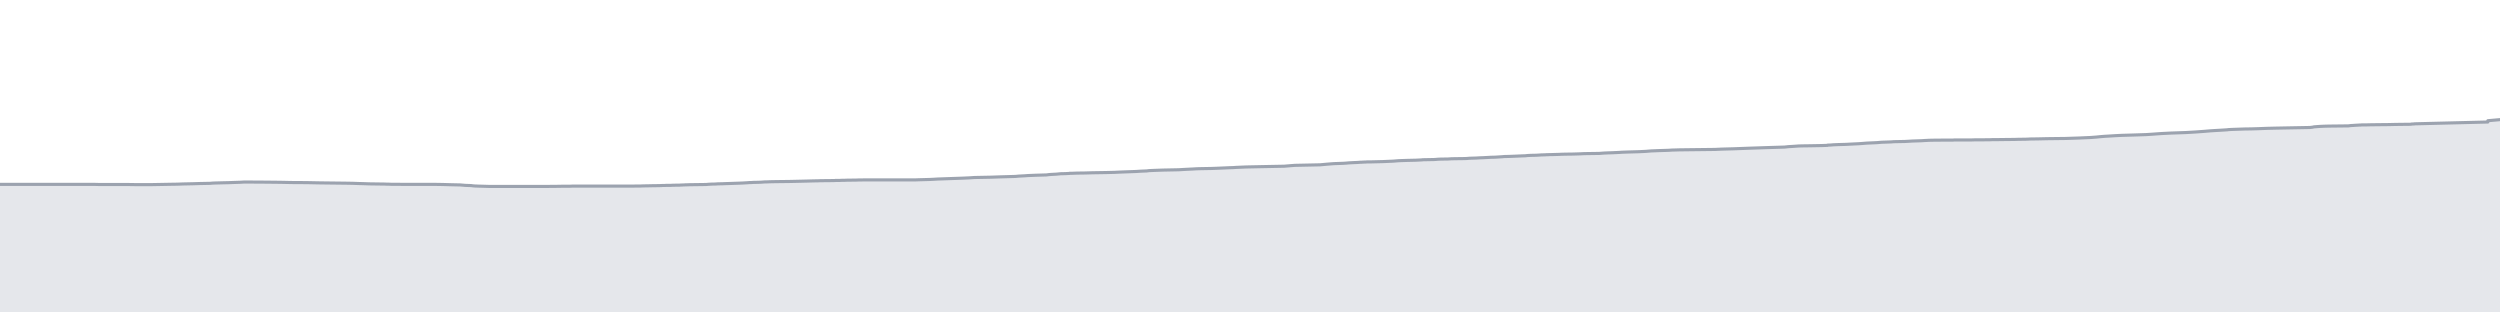 <svg viewBox="0 0 800 100" xmlns="http://www.w3.org/2000/svg" preserveAspectRatio="none">
  <g transform="translate(0, 5)">
    <!-- 標高プロフィール塗りつぶし -->
    <path d="M0,54.005L6.169,54.005L7.929,54.005L8.201,54.005L10.196,54.005L11.933,54.005L12.417,54.005L12.811,54.005L13.71,54.005L14.917,54.005L15.537,54.005L16.022,54.005L16.56,54.005L16.994,54.005L17.284,54.005L17.868,54.005L18.459,54.005L19.021,54.005L19.507,54.005L19.507,54.005L19.704,54.005L20.248,54.005L20.81,54.005L21.394,54.005L22.068,54.005L22.86,54.005L23.285,54.005L25.392,54.005L28.958,54.005L30.455,54.005L31.781,54.04L32.923,54.04L34.009,54.04L36.463,54.04L36.874,54.04L40.771,54.04L43.073,54.074L44.622,54.074L46.27,54.074L47.515,54.074L48.789,54.074L52.623,54.005L54.429,53.971L56.666,53.937L57.66,53.902L58.475,53.868L61.668,53.799L62.81,53.764L63.929,53.73L67.331,53.661L68.025,53.592L68.953,53.558L71.578,53.489L73.137,53.455L74.933,53.386L77.026,53.317L77.547,53.283L78.118,53.248L78.873,53.248L84.498,53.283L88.177,53.317L90.581,53.351L92.115,53.386L94.046,53.42L95.898,53.42L98.966,53.455L100.585,53.489L102.516,53.524L105.315,53.558L108.31,53.592L111.207,53.627L112.992,53.661L113.908,53.696L114.853,53.73L116.179,53.764L117.173,53.799L118.151,53.833L120.614,53.868L123.175,53.902L123.919,53.937L124.449,53.937L125.171,53.971L125.873,53.971L126.631,53.971L129.983,54.005L131.398,54.005L132.362,54.005L133.589,54.005L134.27,54.005L134.755,54.005L135.204,54.005L135.446,54.005L135.858,54.005L136.303,54.005L136.746,54.005L139.602,54.005L141.724,54.04L144.139,54.109L147.235,54.178L148.492,54.281L148.781,54.315L150.759,54.384L151.244,54.453L151.616,54.487L152.108,54.522L152.44,54.522L152.912,54.556L154.373,54.591L155.489,54.625L156.651,54.659L157.249,54.659L157.944,54.659L160.57,54.659L161.114,54.659L161.417,54.659L161.804,54.659L162.288,54.659L163.024,54.659L167.07,54.659L168.762,54.659L169.85,54.659L171.048,54.659L171.048,54.659L171.407,54.659L172.725,54.659L173.461,54.659L174.608,54.659L178.403,54.625L179.197,54.625L179.795,54.591L180.393,54.591L181.837,54.591L182.435,54.591L183.098,54.556L183.743,54.556L184.531,54.556L185.45,54.556L186.079,54.556L186.382,54.556L186.685,54.556L187.13,54.556L187.998,54.556L189.43,54.556L190.357,54.556L191.012,54.556L193.865,54.556L195.903,54.556L196.485,54.556L197.586,54.556L198.378,54.556L198.783,54.556L200.392,54.556L202.061,54.556L202.745,54.556L203.462,54.522L204.081,54.522L204.995,54.522L205.819,54.487L207.857,54.453L208.431,54.453L208.778,54.418L209.283,54.418L209.912,54.418L211.631,54.384L211.973,54.35L212.315,54.35L212.76,54.35L213.185,54.315L214.671,54.315L215.164,54.281L215.576,54.281L216.504,54.246L217.469,54.246L217.894,54.212L218.225,54.212L218.572,54.178L218.959,54.178L219.353,54.143L219.779,54.143L220.739,54.109L223.44,54.074L225.972,54.04L226.694,53.971L227.34,53.937L227.968,53.902L228.586,53.902L229.241,53.868L229.666,53.833L231.25,53.799L232.005,53.764L233.152,53.73L234.159,53.696L235.087,53.661L236.175,53.627L237.835,53.558L238.356,53.524L239.019,53.489L239.431,53.455L239.876,53.42L240.382,53.42L240.816,53.386L241.36,53.351L241.958,53.351L243.213,53.317L243.833,53.283L244.267,53.248L244.709,53.214L245.214,53.214L245.969,53.179L247.03,53.145L249.332,53.111L252.385,53.076L254.054,53.042L255.522,53.007L256.99,52.973L258.458,52.938L259.606,52.904L261.092,52.87L261.613,52.87L262.286,52.835L264.441,52.801L265.258,52.801L267.303,52.766L267.303,52.732L268.75,52.732L269.427,52.697L270.17,52.697L270.985,52.663L271.899,52.663L273,52.629L273.89,52.629L274.781,52.594L277.646,52.56L278.982,52.56L283.983,52.56L284.999,52.56L286.01,52.56L288.041,52.56L288.951,52.56L289.471,52.56L289.96,52.56L290.233,52.56L290.575,52.56L291.024,52.56L291.391,52.56L292.259,52.56L293.127,52.56L294.003,52.525L295.29,52.491L297.705,52.422L299.06,52.353L300.173,52.284L301.25,52.25L305.087,52.112L308.135,52.009L310.339,51.906L311.848,51.803L317.145,51.699L320.088,51.596L324.916,51.458L326.005,51.355L327.991,51.252L328.867,51.183L331.371,51.08L334.883,50.976L335.658,50.873L336.604,50.804L337.931,50.736L338.676,50.667L339.349,50.598L340.883,50.563L342.219,50.495L342.219,50.46L342.837,50.46L344.727,50.391L347.215,50.357L349.59,50.288L353.89,50.219L356.668,50.15L358.029,50.082L359.78,50.013L363.555,49.875L365.108,49.772L366.918,49.703L367.726,49.6L369.236,49.531L372.131,49.428L377.203,49.324L378.909,49.221L380.257,49.152L381.708,49.083L382.877,49.014L383.803,48.98L387.614,48.911L389.502,48.842L391.917,48.739L393.413,48.67L394.582,48.636L395.558,48.567L396.426,48.533L397.162,48.498L397.997,48.464L398.846,48.429L403.772,48.326L410.948,48.188L412.587,48.051L414.32,47.913L422.434,47.741L424.29,47.569L425.505,47.466L426.902,47.362L429.841,47.259L430.902,47.19L431.565,47.121L432.239,47.087L432.867,47.053L434.41,46.984L434.916,46.949L435.247,46.915L435.672,46.915L436.076,46.88L436.365,46.88L436.664,46.846L437.023,46.846L437.457,46.812L438.442,46.812L442.622,46.708L444.171,46.639L445.76,46.571L446.636,46.502L447.481,46.433L448.208,46.399L450.251,46.33L453.15,46.261L455.127,46.158L455.127,46.123L458.794,46.054L459.423,46.02L460.157,45.951L461.01,45.917L463.283,45.882L463.903,45.848L464.388,45.813L464.83,45.813L465.403,45.779L466.079,45.779L468.721,45.745L469.465,45.71L470.24,45.641L471.325,45.607L472.434,45.572L473.548,45.504L474.588,45.469L475.851,45.4L477.033,45.332L478.429,45.297L479.554,45.228L480.649,45.159L481.383,45.091L482.877,45.056L484.673,44.987L487.067,44.884L488.112,44.85L488.685,44.781L489.206,44.746L489.949,44.712L491.584,44.678L492.202,44.643L492.745,44.609L493.179,44.574L493.606,44.574L494.084,44.54L494.478,44.54L494.912,44.505L495.354,44.505L495.847,44.471L496.502,44.471L497.563,44.437L498.872,44.402L499.535,44.368L500.827,44.333L503.355,44.299L505.592,44.23L506.98,44.161L511.775,44.092L513.111,43.989L514.577,43.92L515.773,43.886L518.038,43.783L519.003,43.714L520.924,43.645L524.503,43.542L526.663,43.438L527.48,43.37L528.264,43.301L530.777,43.197L533.003,43.129L534.029,43.094L534.975,43.025L536.263,42.991L537.253,42.957L539.914,42.922L548.783,42.819L551.004,42.716L554.783,42.612L559.361,42.44L565.481,42.234L571.048,42.062L572.354,41.924L573.582,41.855L574.576,41.786L575.521,41.717L576.717,41.683L579.215,41.649L582.936,41.58L584.826,41.511L584.826,41.442L585.872,41.408L586.579,41.339L587.399,41.304L588.187,41.27L590.632,41.201L592.57,41.098L594.718,40.995L595.704,40.926L596.576,40.857L597.487,40.788L599.842,40.685L600.564,40.65L601.358,40.582L602.211,40.513L603.362,40.478L605.245,40.409L606.003,40.341L609.532,40.272L610.811,40.203L611.887,40.134L614.947,40.031L615.907,39.962L616.688,39.928L617.251,39.893L618.963,39.859L620.255,39.859L621.905,39.824L622.804,39.824L624.353,39.824L624.981,39.824L625.424,39.79L625.896,39.79L626.4,39.79L627.143,39.79L628.339,39.79L629.056,39.79L629.541,39.79L630.132,39.79L630.735,39.79L631.815,39.755L632.597,39.755L633.935,39.755L635.989,39.721L636.783,39.721L637.5,39.687L638.58,39.687L641.242,39.652L644.651,39.618L645.755,39.583L648.228,39.549L649.022,39.514L649.703,39.48L652.138,39.446L653.627,39.411L655.116,39.377L660.95,39.308L665.192,39.17L669.065,38.998L670.834,38.861L672.215,38.723L673.507,38.62L675.301,38.516L676.949,38.413L679.068,38.31L682.655,38.207L686.815,38.069L688.404,37.966L689.839,37.862L690.816,37.793L691.826,37.725L693.237,37.656L694.54,37.587L699.504,37.415L702.464,37.243L705.333,37.036L707.338,36.864L708.994,36.761L711.409,36.623L712.939,36.52L712.939,36.486L714.218,36.417L716.24,36.348L718.318,36.279L720.485,36.245L722.759,36.176L725.351,36.072L728.25,36.004L731.795,35.935L739.197,35.797L740.04,35.694L740.49,35.591L740.962,35.556L741.367,35.522L741.856,35.487L742.376,35.453L743.051,35.418L743.924,35.384L745.242,35.35L751.466,35.281L752.307,35.178L752.953,35.143L753.438,35.109L753.981,35.074L754.625,35.04L755.198,35.005L755.45,35.005L755.722,34.971L756.207,34.971L757.027,34.971L758.298,34.937L760.938,34.902L764.507,34.868L764.507,34.868L765.854,34.833L767.933,34.799L771.268,34.764L771.655,34.73L771.655,34.696L772.553,34.661L772.553,34.627L796.105,34.042L796.105,33.629L800,33.284L800,95L0,95Z"
          fill="#E5E7EB" />
    
    <!-- 標高プロフィール線 -->
    <path d="M0,54.005L6.169,54.005L7.929,54.005L8.201,54.005L10.196,54.005L11.933,54.005L12.417,54.005L12.811,54.005L13.71,54.005L14.917,54.005L15.537,54.005L16.022,54.005L16.56,54.005L16.994,54.005L17.284,54.005L17.868,54.005L18.459,54.005L19.021,54.005L19.507,54.005L19.507,54.005L19.704,54.005L20.248,54.005L20.81,54.005L21.394,54.005L22.068,54.005L22.86,54.005L23.285,54.005L25.392,54.005L28.958,54.005L30.455,54.005L31.781,54.04L32.923,54.04L34.009,54.04L36.463,54.04L36.874,54.04L40.771,54.04L43.073,54.074L44.622,54.074L46.27,54.074L47.515,54.074L48.789,54.074L52.623,54.005L54.429,53.971L56.666,53.937L57.66,53.902L58.475,53.868L61.668,53.799L62.81,53.764L63.929,53.73L67.331,53.661L68.025,53.592L68.953,53.558L71.578,53.489L73.137,53.455L74.933,53.386L77.026,53.317L77.547,53.283L78.118,53.248L78.873,53.248L84.498,53.283L88.177,53.317L90.581,53.351L92.115,53.386L94.046,53.42L95.898,53.42L98.966,53.455L100.585,53.489L102.516,53.524L105.315,53.558L108.31,53.592L111.207,53.627L112.992,53.661L113.908,53.696L114.853,53.73L116.179,53.764L117.173,53.799L118.151,53.833L120.614,53.868L123.175,53.902L123.919,53.937L124.449,53.937L125.171,53.971L125.873,53.971L126.631,53.971L129.983,54.005L131.398,54.005L132.362,54.005L133.589,54.005L134.27,54.005L134.755,54.005L135.204,54.005L135.446,54.005L135.858,54.005L136.303,54.005L136.746,54.005L139.602,54.005L141.724,54.04L144.139,54.109L147.235,54.178L148.492,54.281L148.781,54.315L150.759,54.384L151.244,54.453L151.616,54.487L152.108,54.522L152.44,54.522L152.912,54.556L154.373,54.591L155.489,54.625L156.651,54.659L157.249,54.659L157.944,54.659L160.57,54.659L161.114,54.659L161.417,54.659L161.804,54.659L162.288,54.659L163.024,54.659L167.07,54.659L168.762,54.659L169.85,54.659L171.048,54.659L171.048,54.659L171.407,54.659L172.725,54.659L173.461,54.659L174.608,54.659L178.403,54.625L179.197,54.625L179.795,54.591L180.393,54.591L181.837,54.591L182.435,54.591L183.098,54.556L183.743,54.556L184.531,54.556L185.45,54.556L186.079,54.556L186.382,54.556L186.685,54.556L187.13,54.556L187.998,54.556L189.43,54.556L190.357,54.556L191.012,54.556L193.865,54.556L195.903,54.556L196.485,54.556L197.586,54.556L198.378,54.556L198.783,54.556L200.392,54.556L202.061,54.556L202.745,54.556L203.462,54.522L204.081,54.522L204.995,54.522L205.819,54.487L207.857,54.453L208.431,54.453L208.778,54.418L209.283,54.418L209.912,54.418L211.631,54.384L211.973,54.35L212.315,54.35L212.76,54.35L213.185,54.315L214.671,54.315L215.164,54.281L215.576,54.281L216.504,54.246L217.469,54.246L217.894,54.212L218.225,54.212L218.572,54.178L218.959,54.178L219.353,54.143L219.779,54.143L220.739,54.109L223.44,54.074L225.972,54.04L226.694,53.971L227.34,53.937L227.968,53.902L228.586,53.902L229.241,53.868L229.666,53.833L231.25,53.799L232.005,53.764L233.152,53.73L234.159,53.696L235.087,53.661L236.175,53.627L237.835,53.558L238.356,53.524L239.019,53.489L239.431,53.455L239.876,53.42L240.382,53.42L240.816,53.386L241.36,53.351L241.958,53.351L243.213,53.317L243.833,53.283L244.267,53.248L244.709,53.214L245.214,53.214L245.969,53.179L247.03,53.145L249.332,53.111L252.385,53.076L254.054,53.042L255.522,53.007L256.99,52.973L258.458,52.938L259.606,52.904L261.092,52.87L261.613,52.87L262.286,52.835L264.441,52.801L265.258,52.801L267.303,52.766L267.303,52.732L268.75,52.732L269.427,52.697L270.17,52.697L270.985,52.663L271.899,52.663L273,52.629L273.89,52.629L274.781,52.594L277.646,52.56L278.982,52.56L283.983,52.56L284.999,52.56L286.01,52.56L288.041,52.56L288.951,52.56L289.471,52.56L289.96,52.56L290.233,52.56L290.575,52.56L291.024,52.56L291.391,52.56L292.259,52.56L293.127,52.56L294.003,52.525L295.29,52.491L297.705,52.422L299.06,52.353L300.173,52.284L301.25,52.25L305.087,52.112L308.135,52.009L310.339,51.906L311.848,51.803L317.145,51.699L320.088,51.596L324.916,51.458L326.005,51.355L327.991,51.252L328.867,51.183L331.371,51.08L334.883,50.976L335.658,50.873L336.604,50.804L337.931,50.736L338.676,50.667L339.349,50.598L340.883,50.563L342.219,50.495L342.219,50.46L342.837,50.46L344.727,50.391L347.215,50.357L349.59,50.288L353.89,50.219L356.668,50.15L358.029,50.082L359.78,50.013L363.555,49.875L365.108,49.772L366.918,49.703L367.726,49.6L369.236,49.531L372.131,49.428L377.203,49.324L378.909,49.221L380.257,49.152L381.708,49.083L382.877,49.014L383.803,48.98L387.614,48.911L389.502,48.842L391.917,48.739L393.413,48.67L394.582,48.636L395.558,48.567L396.426,48.533L397.162,48.498L397.997,48.464L398.846,48.429L403.772,48.326L410.948,48.188L412.587,48.051L414.32,47.913L422.434,47.741L424.29,47.569L425.505,47.466L426.902,47.362L429.841,47.259L430.902,47.19L431.565,47.121L432.239,47.087L432.867,47.053L434.41,46.984L434.916,46.949L435.247,46.915L435.672,46.915L436.076,46.88L436.365,46.88L436.664,46.846L437.023,46.846L437.457,46.812L438.442,46.812L442.622,46.708L444.171,46.639L445.76,46.571L446.636,46.502L447.481,46.433L448.208,46.399L450.251,46.33L453.15,46.261L455.127,46.158L455.127,46.123L458.794,46.054L459.423,46.02L460.157,45.951L461.01,45.917L463.283,45.882L463.903,45.848L464.388,45.813L464.83,45.813L465.403,45.779L466.079,45.779L468.721,45.745L469.465,45.71L470.24,45.641L471.325,45.607L472.434,45.572L473.548,45.504L474.588,45.469L475.851,45.4L477.033,45.332L478.429,45.297L479.554,45.228L480.649,45.159L481.383,45.091L482.877,45.056L484.673,44.987L487.067,44.884L488.112,44.85L488.685,44.781L489.206,44.746L489.949,44.712L491.584,44.678L492.202,44.643L492.745,44.609L493.179,44.574L493.606,44.574L494.084,44.54L494.478,44.54L494.912,44.505L495.354,44.505L495.847,44.471L496.502,44.471L497.563,44.437L498.872,44.402L499.535,44.368L500.827,44.333L503.355,44.299L505.592,44.23L506.98,44.161L511.775,44.092L513.111,43.989L514.577,43.92L515.773,43.886L518.038,43.783L519.003,43.714L520.924,43.645L524.503,43.542L526.663,43.438L527.48,43.37L528.264,43.301L530.777,43.197L533.003,43.129L534.029,43.094L534.975,43.025L536.263,42.991L537.253,42.957L539.914,42.922L548.783,42.819L551.004,42.716L554.783,42.612L559.361,42.44L565.481,42.234L571.048,42.062L572.354,41.924L573.582,41.855L574.576,41.786L575.521,41.717L576.717,41.683L579.215,41.649L582.936,41.58L584.826,41.511L584.826,41.442L585.872,41.408L586.579,41.339L587.399,41.304L588.187,41.27L590.632,41.201L592.57,41.098L594.718,40.995L595.704,40.926L596.576,40.857L597.487,40.788L599.842,40.685L600.564,40.65L601.358,40.582L602.211,40.513L603.362,40.478L605.245,40.409L606.003,40.341L609.532,40.272L610.811,40.203L611.887,40.134L614.947,40.031L615.907,39.962L616.688,39.928L617.251,39.893L618.963,39.859L620.255,39.859L621.905,39.824L622.804,39.824L624.353,39.824L624.981,39.824L625.424,39.79L625.896,39.79L626.4,39.79L627.143,39.79L628.339,39.79L629.056,39.79L629.541,39.79L630.132,39.79L630.735,39.79L631.815,39.755L632.597,39.755L633.935,39.755L635.989,39.721L636.783,39.721L637.5,39.687L638.58,39.687L641.242,39.652L644.651,39.618L645.755,39.583L648.228,39.549L649.022,39.514L649.703,39.48L652.138,39.446L653.627,39.411L655.116,39.377L660.95,39.308L665.192,39.17L669.065,38.998L670.834,38.861L672.215,38.723L673.507,38.62L675.301,38.516L676.949,38.413L679.068,38.31L682.655,38.207L686.815,38.069L688.404,37.966L689.839,37.862L690.816,37.793L691.826,37.725L693.237,37.656L694.54,37.587L699.504,37.415L702.464,37.243L705.333,37.036L707.338,36.864L708.994,36.761L711.409,36.623L712.939,36.52L712.939,36.486L714.218,36.417L716.24,36.348L718.318,36.279L720.485,36.245L722.759,36.176L725.351,36.072L728.25,36.004L731.795,35.935L739.197,35.797L740.04,35.694L740.49,35.591L740.962,35.556L741.367,35.522L741.856,35.487L742.376,35.453L743.051,35.418L743.924,35.384L745.242,35.35L751.466,35.281L752.307,35.178L752.953,35.143L753.438,35.109L753.981,35.074L754.625,35.04L755.198,35.005L755.45,35.005L755.722,34.971L756.207,34.971L757.027,34.971L758.298,34.937L760.938,34.902L764.507,34.868L764.507,34.868L765.854,34.833L767.933,34.799L771.268,34.764L771.655,34.73L771.655,34.696L772.553,34.661L772.553,34.627L796.105,34.042L796.105,33.629L800,33.284"
          fill="none"
          stroke="#9CA3AF"
          stroke-width="1"
          stroke-linejoin="round"
          stroke-linecap="round" />
  </g>
</svg>